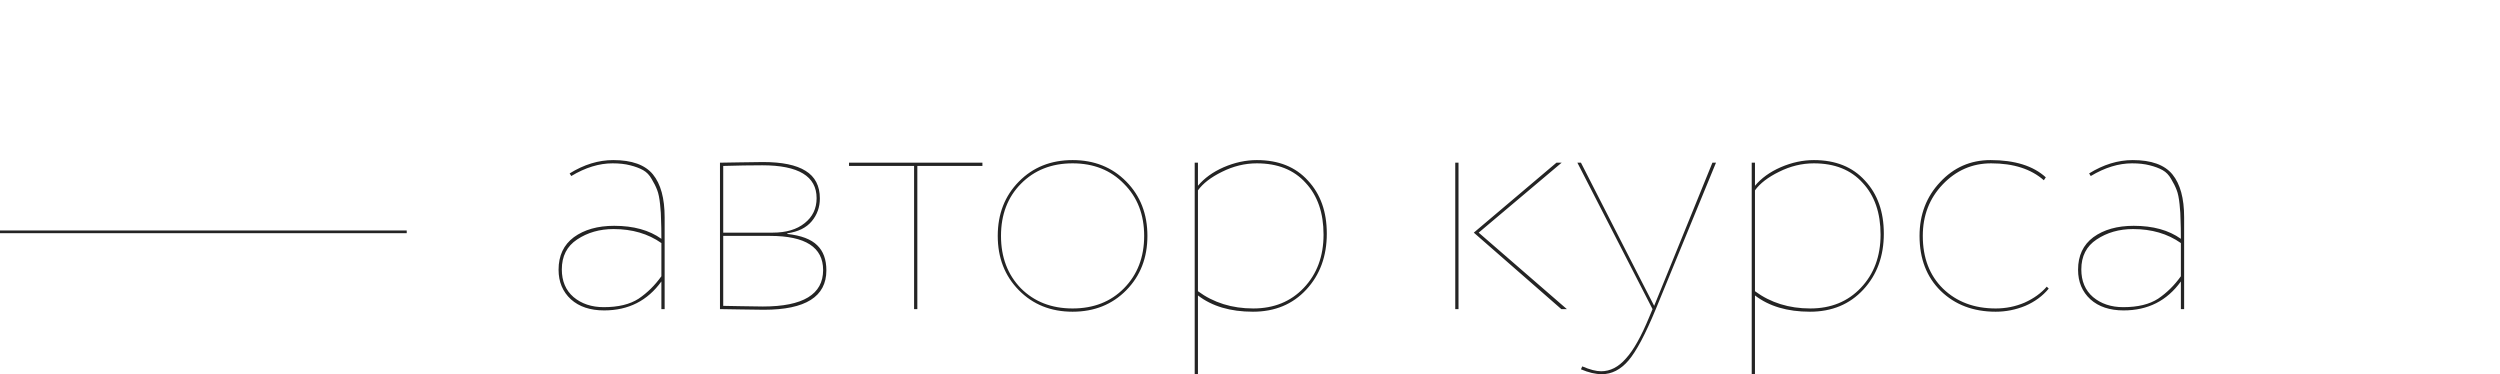 <?xml version="1.0" encoding="UTF-8"?> <svg xmlns="http://www.w3.org/2000/svg" width="461" height="69" viewBox="0 0 461 69" fill="none"> <line y1="42.75" x2="75" y2="42.75" stroke="#242424" stroke-width="0.5"></line> <path d="M105.34 32.46L105.04 31.98C107.68 30.34 110.36 29.52 113.08 29.52C116.52 29.52 118.96 30.4 120.4 32.16C121.84 33.92 122.56 36.56 122.56 40.08V57H121.96V51.9C119.4 55.46 115.88 57.24 111.4 57.24C108.84 57.24 106.8 56.56 105.28 55.2C103.76 53.8 103 51.98 103 49.74C103 47.14 103.94 45.14 105.82 43.74C107.74 42.34 110.22 41.64 113.26 41.64C116.82 41.64 119.72 42.44 121.96 44.04C121.96 42.56 121.94 41.42 121.9 40.62C121.9 39.78 121.84 38.8 121.72 37.68C121.6 36.52 121.42 35.64 121.18 35.04C120.94 34.4 120.6 33.72 120.16 33C119.76 32.28 119.24 31.74 118.6 31.38C117.96 31.02 117.16 30.72 116.2 30.48C115.28 30.24 114.2 30.12 112.96 30.12C110.48 30.12 107.94 30.9 105.34 32.46ZM111.34 56.64C114.02 56.64 116.16 56.12 117.76 55.08C119.36 54 120.76 52.62 121.96 50.94V44.82C119.52 43.1 116.58 42.24 113.14 42.24C110.58 42.24 108.34 42.88 106.42 44.16C104.54 45.4 103.6 47.24 103.6 49.68C103.6 51.84 104.32 53.54 105.76 54.78C107.24 56.02 109.1 56.64 111.34 56.64ZM132.763 57V30C133.483 30 134.683 29.98 136.363 29.94C138.083 29.9 139.523 29.88 140.683 29.88C144.203 29.88 146.823 30.42 148.543 31.5C150.303 32.58 151.183 34.28 151.183 36.6C151.183 38.2 150.683 39.6 149.683 40.8C148.683 42 147.183 42.74 145.183 43.02V43.14C147.743 43.42 149.583 44.12 150.703 45.24C151.823 46.32 152.383 47.86 152.383 49.86C152.383 54.7 148.543 57.12 140.863 57.12C139.663 57.12 138.203 57.1 136.483 57.06C134.763 57.02 133.523 57 132.763 57ZM142.003 43.5H133.363V56.4C134.003 56.4 135.103 56.42 136.663 56.46C138.263 56.5 139.603 56.52 140.683 56.52C148.083 56.52 151.783 54.28 151.783 49.8C151.783 45.6 148.523 43.5 142.003 43.5ZM140.563 30.48C138.403 30.48 136.003 30.52 133.363 30.6V42.9H142.483C144.963 42.9 146.923 42.32 148.363 41.16C149.843 40 150.583 38.46 150.583 36.54C150.583 32.5 147.243 30.48 140.563 30.48ZM156.557 30.6V30H181.157V30.6H169.157V57H168.557V30.6H156.557ZM187.884 53.52C185.284 50.88 183.984 47.54 183.984 43.5C183.984 39.46 185.284 36.12 187.884 33.48C190.484 30.84 193.784 29.52 197.784 29.52C201.784 29.52 205.084 30.84 207.684 33.48C210.284 36.12 211.584 39.46 211.584 43.5C211.584 47.54 210.284 50.88 207.684 53.52C205.084 56.16 201.784 57.48 197.784 57.48C193.784 57.48 190.484 56.16 187.884 53.52ZM188.244 33.9C185.804 36.38 184.584 39.58 184.584 43.5C184.584 47.42 185.804 50.64 188.244 53.16C190.724 55.64 193.904 56.88 197.784 56.88C201.664 56.88 204.824 55.64 207.264 53.16C209.744 50.64 210.984 47.42 210.984 43.5C210.984 39.58 209.744 36.38 207.264 33.9C204.824 31.38 201.664 30.12 197.784 30.12C193.904 30.12 190.724 31.38 188.244 33.9ZM220.302 69V30H220.902V34.26C222.062 32.86 223.642 31.72 225.642 30.84C227.682 29.96 229.722 29.52 231.762 29.52C235.762 29.52 238.902 30.78 241.182 33.3C243.502 35.78 244.662 39.04 244.662 43.08C244.662 47.24 243.402 50.68 240.882 53.4C238.362 56.12 235.082 57.48 231.042 57.48C226.882 57.48 223.502 56.48 220.902 54.48V69H220.302ZM231.762 30.12C229.562 30.12 227.422 30.64 225.342 31.68C223.302 32.68 221.822 33.82 220.902 35.1V53.7C223.782 55.82 227.182 56.88 231.102 56.88C234.902 56.88 238.002 55.62 240.402 53.1C242.842 50.54 244.062 47.26 244.062 43.26C244.062 39.26 242.962 36.08 240.762 33.72C238.602 31.32 235.602 30.12 231.762 30.12ZM287.969 30L272.669 42.9L288.929 57H287.909L271.769 42.9L287.009 30H287.969ZM268.349 57V30H268.949V57H268.349ZM316.428 30L305.328 57C303.408 61.64 301.728 64.8 300.288 66.48C298.848 68.16 297.208 69 295.368 69C294.208 69 292.928 68.7 291.528 68.1L291.768 67.56C293.168 68.16 294.328 68.46 295.248 68.46C296.928 68.46 298.448 67.68 299.808 66.12C301.208 64.6 302.648 62.04 304.128 58.44L304.728 57L290.868 30H291.528L302.748 51.96L305.028 56.4L306.888 51.84L315.768 30H316.428ZM323.017 69V30H323.617V34.26C324.777 32.86 326.357 31.72 328.357 30.84C330.397 29.96 332.437 29.52 334.477 29.52C338.477 29.52 341.617 30.78 343.897 33.3C346.217 35.78 347.377 39.04 347.377 43.08C347.377 47.24 346.117 50.68 343.597 53.4C341.077 56.12 337.797 57.48 333.757 57.48C329.597 57.48 326.217 56.48 323.617 54.48V69H323.017ZM334.477 30.12C332.277 30.12 330.137 30.64 328.057 31.68C326.017 32.68 324.537 33.82 323.617 35.1V53.7C326.497 55.82 329.897 56.88 333.817 56.88C337.617 56.88 340.717 55.62 343.117 53.1C345.557 50.54 346.777 47.26 346.777 43.26C346.777 39.26 345.677 36.08 343.477 33.72C341.317 31.32 338.317 30.12 334.477 30.12ZM377.424 52.86L377.784 53.22C376.664 54.58 375.224 55.64 373.464 56.4C371.704 57.12 369.884 57.48 368.004 57.48C363.884 57.48 360.504 56.2 357.864 53.64C355.264 51.08 353.964 47.7 353.964 43.5C353.964 39.58 355.224 36.28 357.744 33.6C360.264 30.88 363.364 29.52 367.044 29.52C371.524 29.52 374.924 30.58 377.244 32.7L376.884 33.24C374.524 31.16 371.284 30.12 367.164 30.12C363.684 30.12 360.704 31.42 358.224 34.02C355.784 36.58 354.564 39.74 354.564 43.5C354.564 47.54 355.804 50.78 358.284 53.22C360.804 55.66 364.044 56.88 368.004 56.88C369.884 56.88 371.664 56.52 373.344 55.8C375.024 55.04 376.384 54.06 377.424 52.86ZM385.535 32.46L385.235 31.98C387.875 30.34 390.555 29.52 393.275 29.52C396.715 29.52 399.155 30.4 400.595 32.16C402.035 33.92 402.755 36.56 402.755 40.08V57H402.155V51.9C399.595 55.46 396.075 57.24 391.595 57.24C389.035 57.24 386.995 56.56 385.475 55.2C383.955 53.8 383.195 51.98 383.195 49.74C383.195 47.14 384.135 45.14 386.015 43.74C387.935 42.34 390.415 41.64 393.455 41.64C397.015 41.64 399.915 42.44 402.155 44.04C402.155 42.56 402.135 41.42 402.095 40.62C402.095 39.78 402.035 38.8 401.915 37.68C401.795 36.52 401.615 35.64 401.375 35.04C401.135 34.4 400.795 33.72 400.355 33C399.955 32.28 399.435 31.74 398.795 31.38C398.155 31.02 397.355 30.72 396.395 30.48C395.475 30.24 394.395 30.12 393.155 30.12C390.675 30.12 388.135 30.9 385.535 32.46ZM391.535 56.64C394.215 56.64 396.355 56.12 397.955 55.08C399.555 54 400.955 52.62 402.155 50.94V44.82C399.715 43.1 396.775 42.24 393.335 42.24C390.775 42.24 388.535 42.88 386.615 44.16C384.735 45.4 383.795 47.24 383.795 49.68C383.795 51.84 384.515 53.54 385.955 54.78C387.435 56.02 389.295 56.64 391.535 56.64Z" fill="#242424"></path> </svg> 